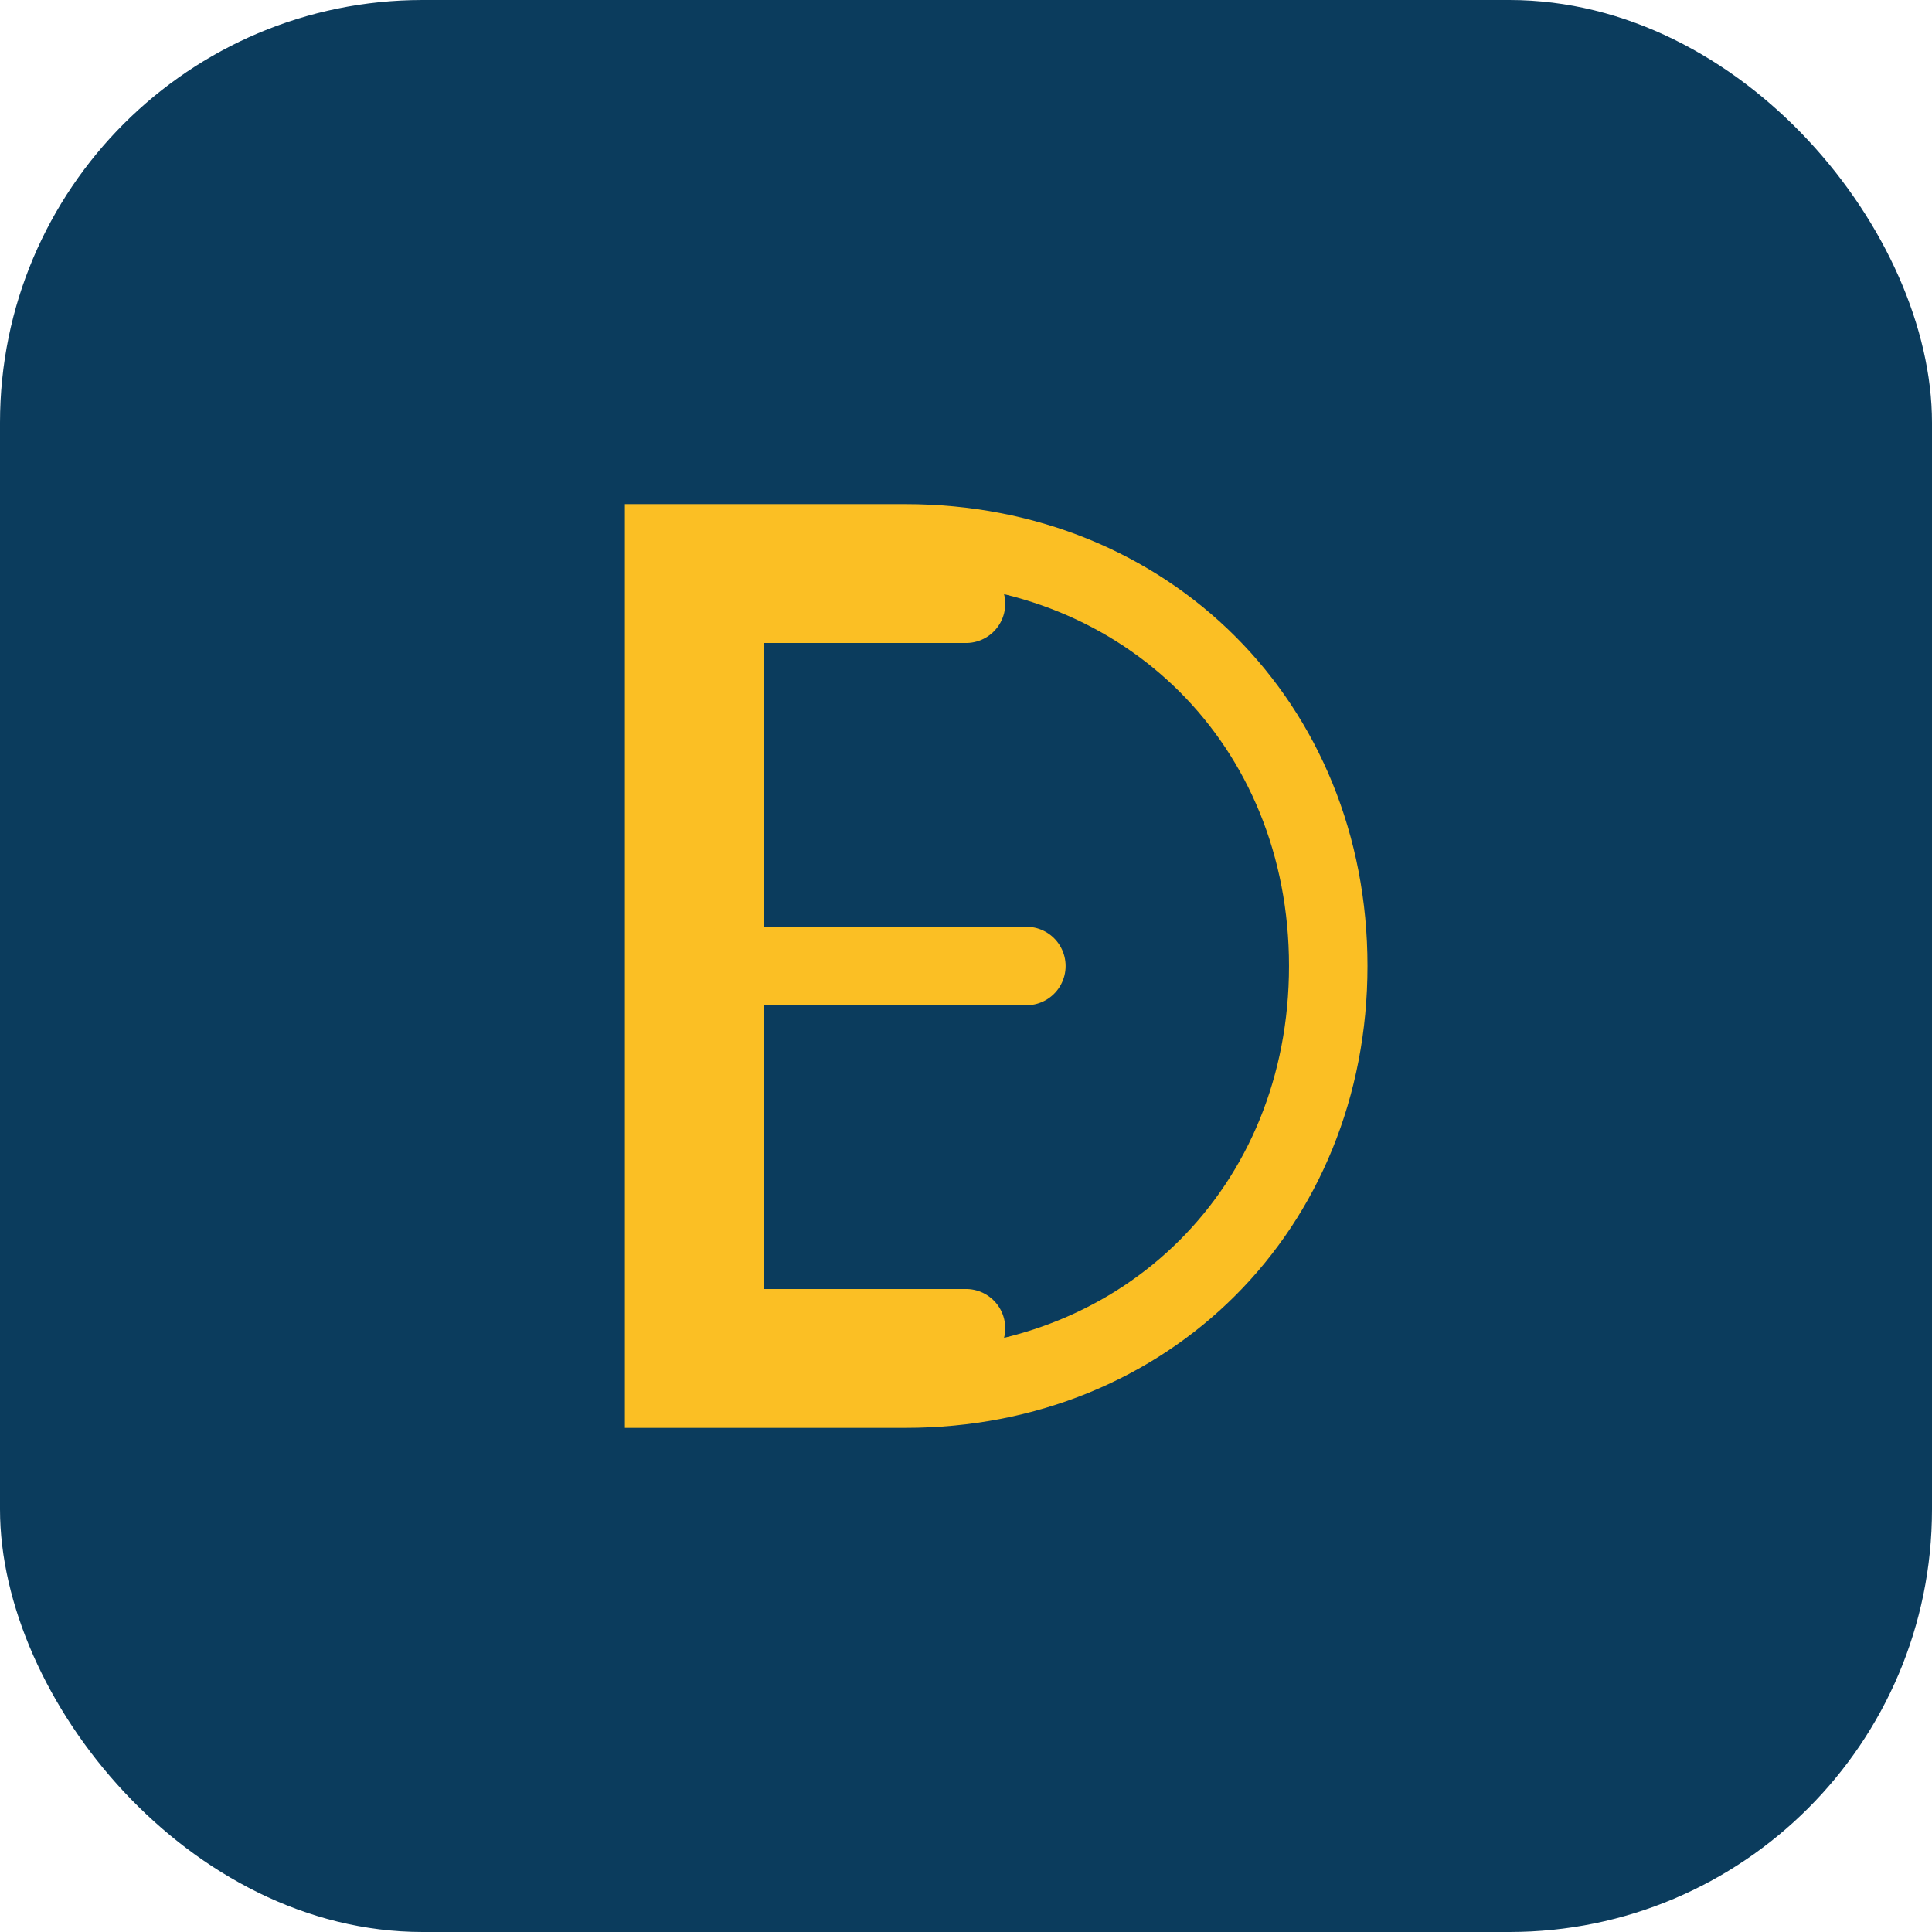 <svg xmlns="http://www.w3.org/2000/svg" viewBox="0 0 64 64">
  <!-- Hintergrund in Blau -->
  <rect width="64" height="64" rx="14" fill="#0b3c5d"/>

  <!-- äusserer D-Bogen -->
  <path d="M22 18 H30 C38 18 44 24 44 32 C44 40 38 46 30 46 H22 Z"
        fill="none" stroke="#fbbf24" stroke-width="2.6" stroke-linecap="round"/>

  <!-- E im Inneren -->
  <g stroke="#fbbf24" stroke-width="2.6" stroke-linecap="round">
    <line x1="24" y1="20" x2="24" y2="44"/>
    <line x1="24" y1="20" x2="32" y2="20"/>
    <line x1="24" y1="32" x2="34" y2="32"/>
    <line x1="24" y1="44" x2="32" y2="44"/>
  </g>
</svg>
